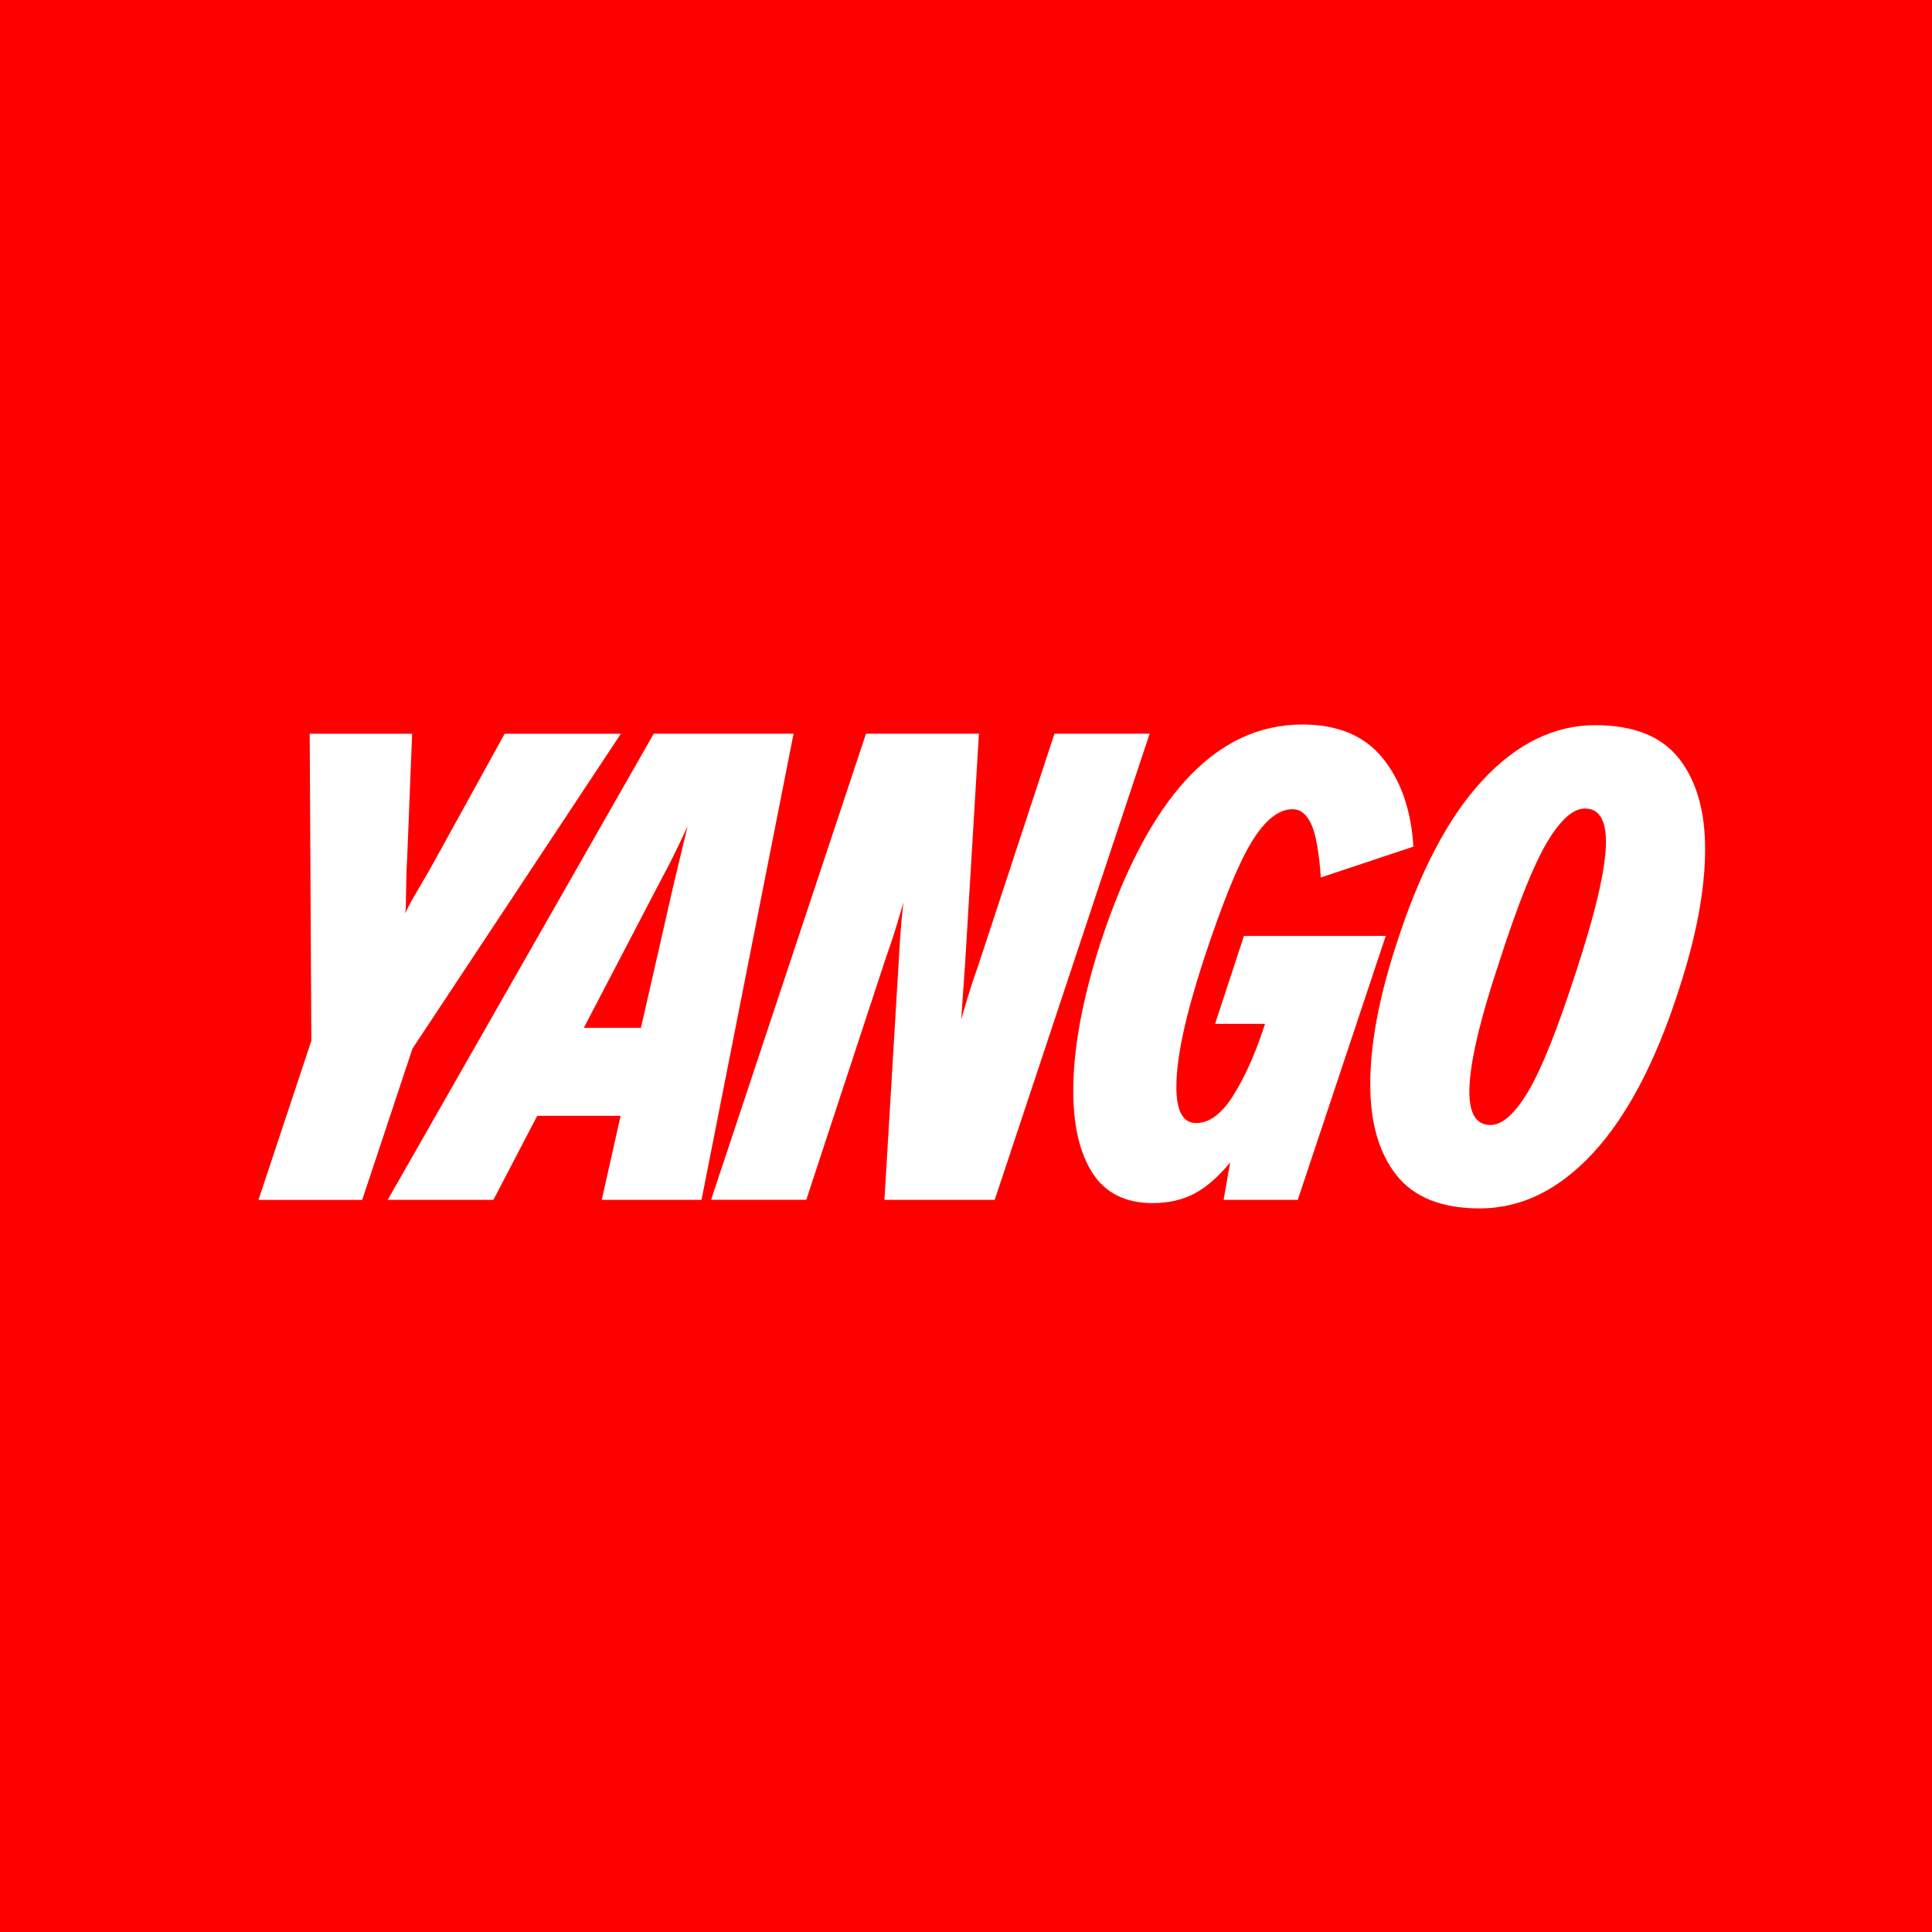 <svg width="896" height="896" viewBox="0 0 896 896" fill="none" xmlns="http://www.w3.org/2000/svg">
<rect x="0" y="0" width="896" height="896" fill="#333333" stroke="none"/>
<g clip-path="url(#clip0)">
<rect width="896" height="896" fill="#FF0000"/>
<g clip-path="url(#clip1)">
<rect width="896" height="896" fill="#FF0000"/>
<g clip-path="url(#clip2)">
<path d="M955.229 34.125H-106.035V869.339H955.229V34.125Z" fill="#FF0000"/>
</g>
</g>
<path d="M445.782 472.722C446.192 471.304 447.149 468.057 448.669 462.982C450.19 457.907 451.865 452.832 453.693 447.756L489.015 340.271H533.171L461.315 556.455H410.17L416.868 444.715C417.278 437.401 417.671 431.574 418.081 427.199C418.492 422.842 418.799 419.937 418.987 418.518C418.577 419.937 417.62 423.184 416.099 428.259C414.578 433.334 412.904 438.409 411.075 443.484L373.926 556.438H329.77L401.626 340.254H454.001L447.61 446.509L445.782 472.722Z" fill="white"/>
<path d="M563.503 474.859L576.9 434.052H642.672L601.866 556.455H567.467L570.509 539.094C565.023 545.792 559.487 550.611 553.916 553.55C548.328 556.489 541.886 557.959 534.589 557.959C521.995 557.959 512.716 553.345 506.735 544.1C500.755 534.873 497.747 522.125 497.747 505.891C497.747 486.411 501.917 463.666 510.239 437.692C532.368 369.903 563.622 336 604.019 336C620.458 336 632.898 341.229 641.322 351.687C649.747 362.145 654.463 375.799 655.488 392.63L612.563 406.95C611.743 395.177 610.273 386.957 608.154 382.292C606.018 377.627 603.13 375.286 599.473 375.286C592.98 375.286 586.64 380.361 580.437 390.511C574.251 400.662 566.783 419.032 558.051 445.621C549.729 471.202 545.56 490.683 545.56 504.08C545.56 515.256 548.602 520.826 554.702 520.826C560.786 520.826 566.476 516.674 571.756 508.335C577.036 500.013 581.702 489.76 585.768 477.576L586.674 474.842H563.503V474.859Z" fill="white"/>
<path d="M647.662 545.041C639.546 534.788 635.479 520.741 635.479 502.867C635.479 484.189 639.546 462.47 647.662 437.709C658.411 404.216 671.723 378.943 687.546 361.889C703.387 344.835 720.834 336.308 739.922 336.308C757.574 336.308 770.476 341.434 778.592 351.687C786.709 361.94 790.776 376.004 790.776 393.861C790.776 412.538 786.709 434.258 778.592 459.018C767.827 492.511 754.532 517.785 738.708 534.839C722.868 551.893 705.421 560.42 686.333 560.42C668.664 560.42 655.779 555.294 647.662 545.041ZM708.702 506.216C714.887 495.861 722.252 477.491 730.779 451.107C740.11 422.689 744.792 402.491 744.792 390.512C744.792 380.156 741.545 374.979 735.052 374.979C729.566 374.979 723.739 380.156 717.536 390.512C711.35 400.867 703.985 419.237 695.458 445.621C686.111 473.629 681.446 493.827 681.446 506.216C681.446 516.572 684.693 521.749 691.186 521.749C696.688 521.749 702.516 516.572 708.702 506.216Z" fill="white"/>
<path d="M179.803 556.455L303.18 340.272H368.03L325.343 556.455H279.068L287.817 517.477H249.147L228.829 556.455H179.803ZM312.664 409.086L318.884 383.198C314.304 393.143 310.323 401.157 306.973 407.258L270.763 476.67H297.25L312.664 409.086Z" fill="white"/>
<path d="M187.937 423.594C190.381 417.921 195.542 410.094 201.027 400.149L234.041 340.289H287.938L191.287 486.325L167.978 556.472H119.875L144.397 482.668L143.628 340.289H191.133L188.86 397.415C188.04 411 188.536 419.732 187.937 423.594Z" fill="white"/>
</g>
<defs>
<clipPath id="clip0">
<rect width="896" height="896" fill="white"/>
</clipPath>
<clipPath id="clip1">
<rect width="896" height="896" fill="white"/>
</clipPath>
<clipPath id="clip2">
<rect width="896" height="897.75" fill="white"/>
</clipPath>
</defs>
</svg>
